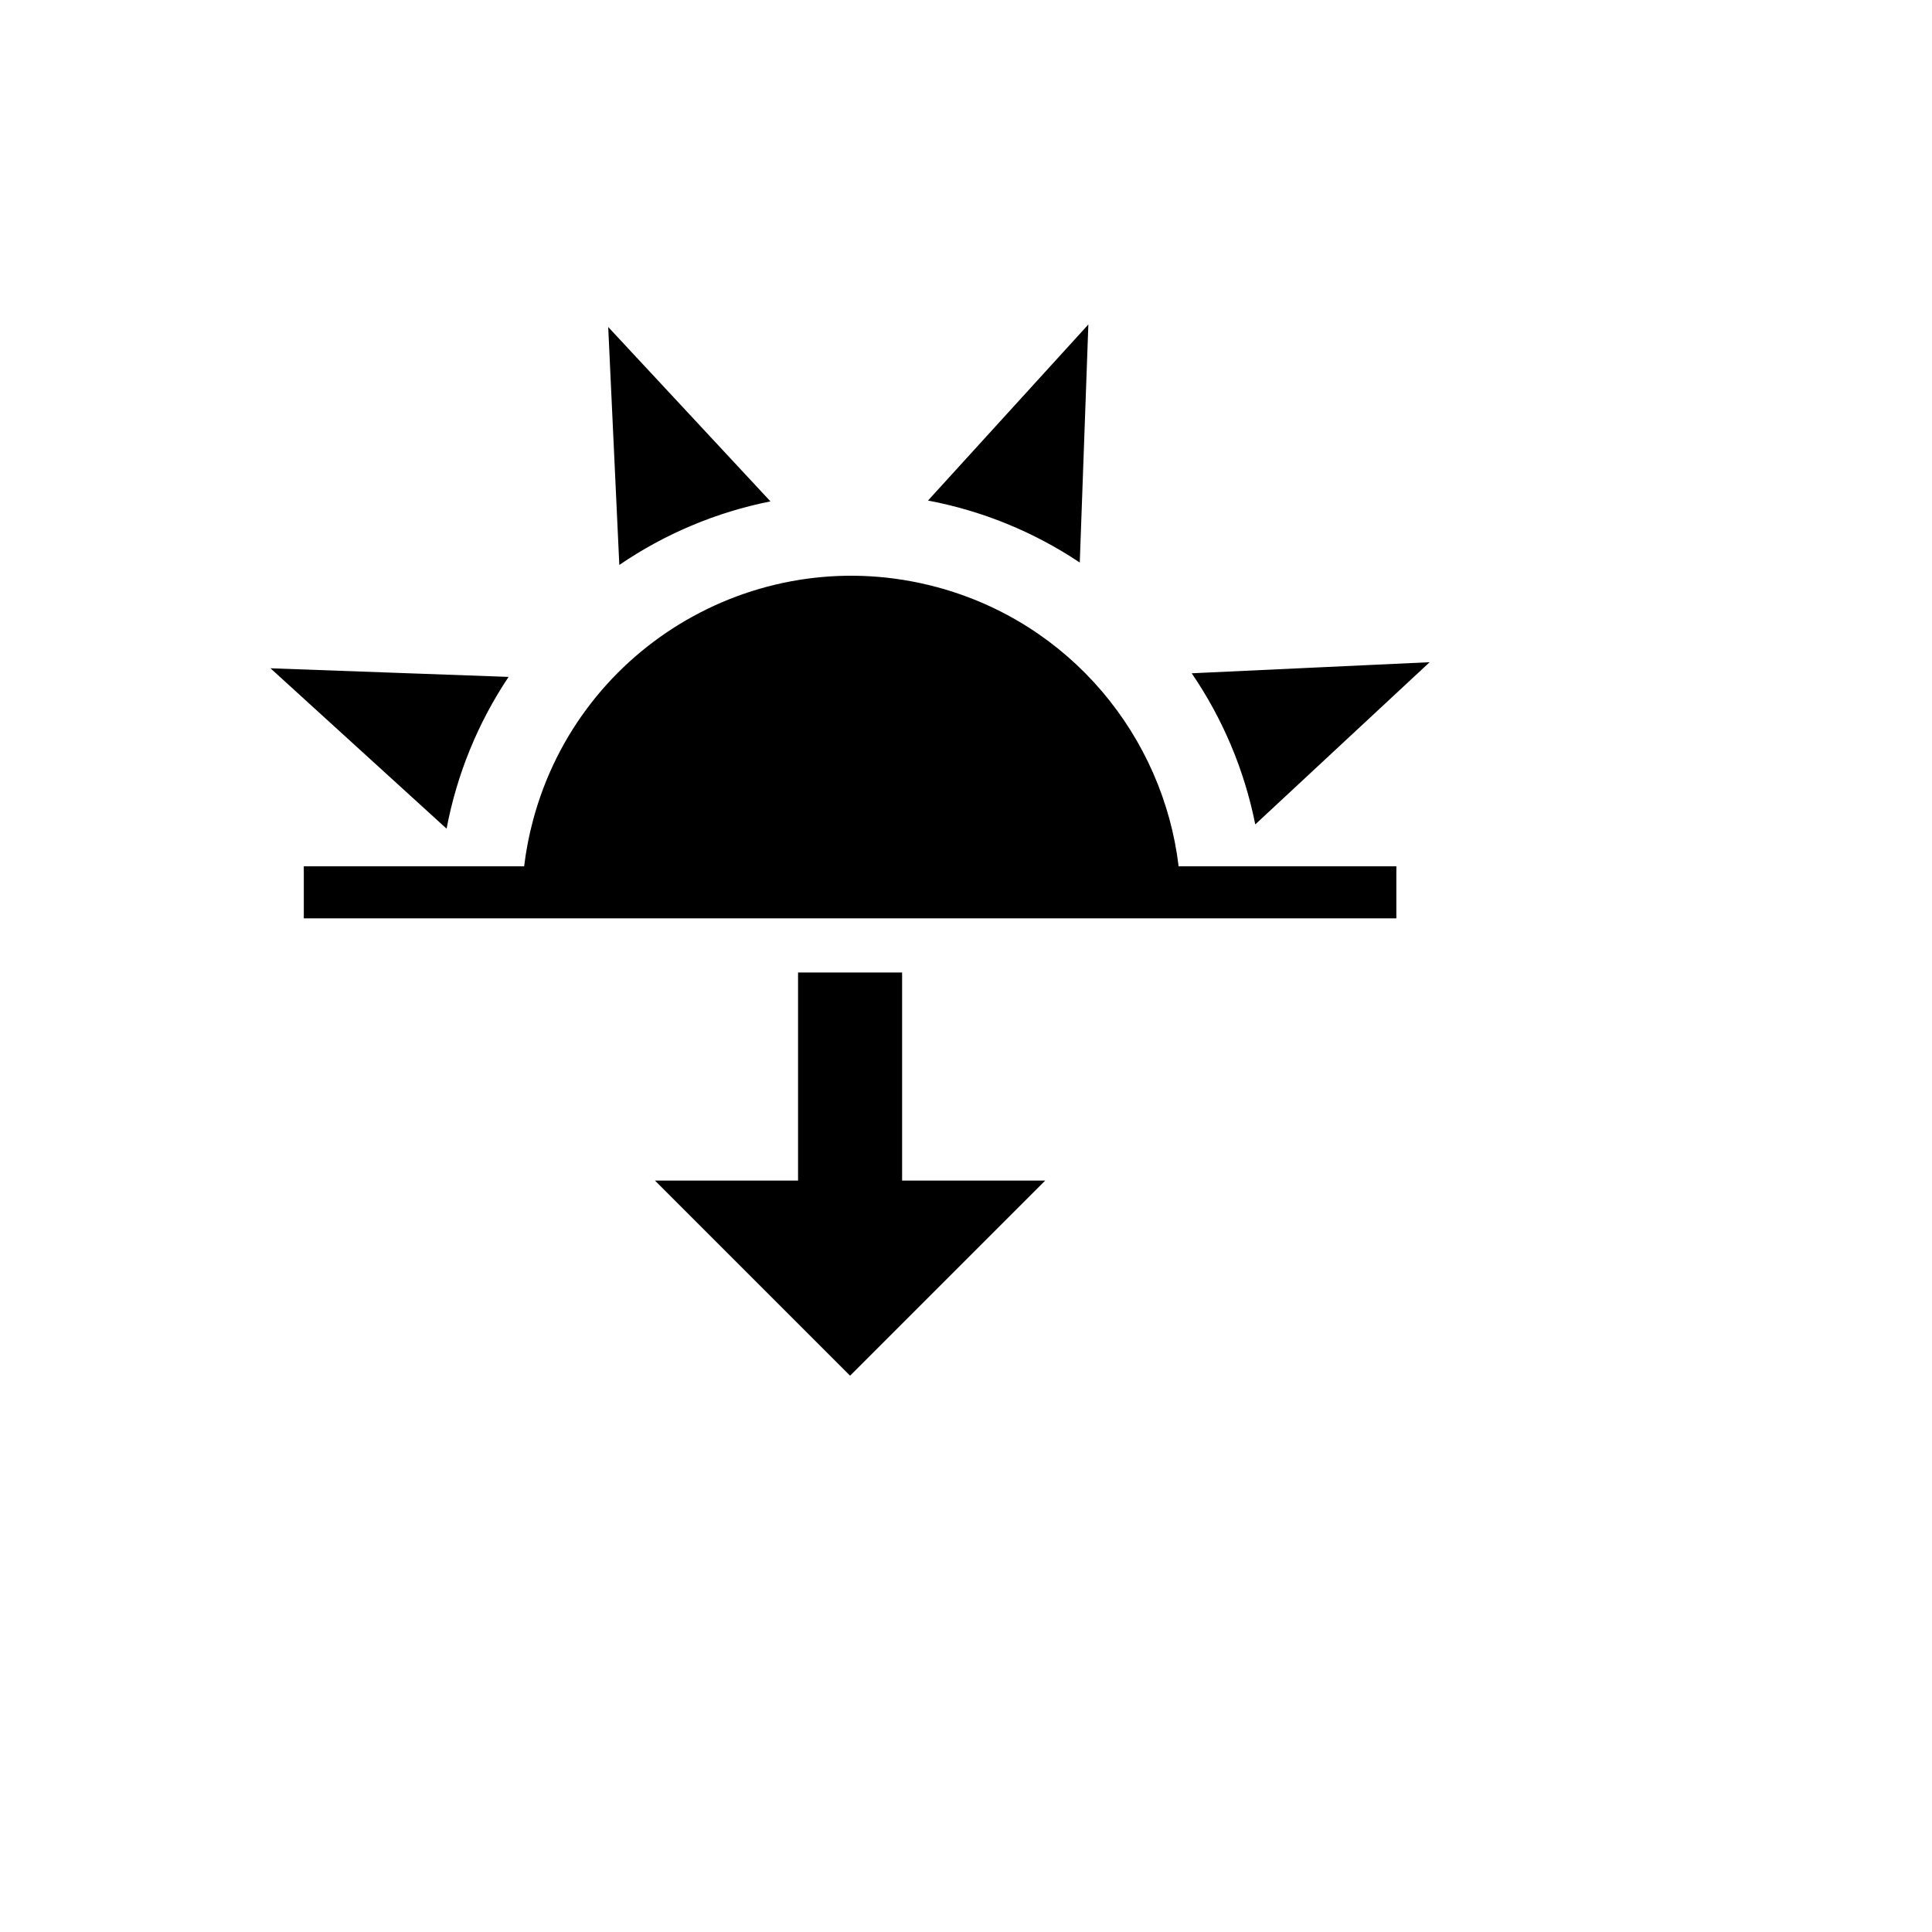 <svg xmlns="http://www.w3.org/2000/svg" version="1.1" xmlns:xlink="http://www.w3.org/1999/xlink" width="100%" height="100%" id="svgWorkerArea" viewBox="-25 -25 625 625" xmlns:idraw="https://idraw.muisca.co" style="background: white;"><defs id="defsdoc"><pattern id="patternBool" x="0" y="0" width="10" height="10" patternUnits="userSpaceOnUse" patternTransform="rotate(35)"><circle cx="5" cy="5" r="4" style="stroke: none;fill: #ff000070;"></circle></pattern></defs><g id="fileImp-19086139" class="cosito"><path id="pathImp-262588517" class="grouped" d="M62.508 191.19C62.508 191.19 139.525 193.976 139.525 193.976 129.6 208.825 122.779 225.527 119.471 243.078 119.471 243.078 62.5 191.19 62.5 191.19 62.5 191.19 62.508 191.19 62.508 191.19M171.755 80.782C171.755 80.782 224.241 137.198 224.241 137.198 206.724 140.687 190.093 147.682 175.348 157.765 175.348 157.765 171.755 80.782 171.755 80.782 171.755 80.782 171.755 80.782 171.755 80.782M327.084 79.966C327.084 79.966 324.307 156.982 324.307 156.982 309.457 147.058 292.755 140.237 275.204 136.929 275.204 136.929 327.084 79.966 327.084 79.966 327.084 79.966 327.084 79.966 327.084 79.966M437.492 189.221C437.492 189.221 381.076 241.698 381.076 241.698 377.589 224.181 370.596 207.551 360.517 192.806 360.517 192.806 437.5 189.221 437.5 189.221 437.5 189.221 437.492 189.221 437.492 189.221M277.998 164.909C321.344 176.522 351.261 213.255 356.284 255.247 356.284 255.247 426.72 255.247 426.72 255.247 426.72 255.247 426.72 272.077 426.72 272.077 426.72 272.077 73.28 272.077 73.28 272.077 73.28 272.077 73.28 255.247 73.28 255.247 73.28 255.247 144.557 255.247 144.557 255.247 145.166 250.197 146.134 245.197 147.452 240.285 162.684 183.414 221.136 149.669 277.998 164.909 277.998 164.909 277.998 164.909 277.998 164.909M250 420.034C250 420.034 186.886 356.92 186.886 356.92 186.886 356.92 233.169 356.92 233.169 356.92 233.169 356.92 233.169 289.598 233.169 289.598 233.169 289.598 266.83 289.598 266.83 289.598 266.83 289.598 266.83 356.92 266.83 356.92 266.83 356.92 313.114 356.92 313.114 356.92 313.114 356.92 250 420.034 250 420.034 250 420.034 250 420.034 250 420.034"></path></g></svg>